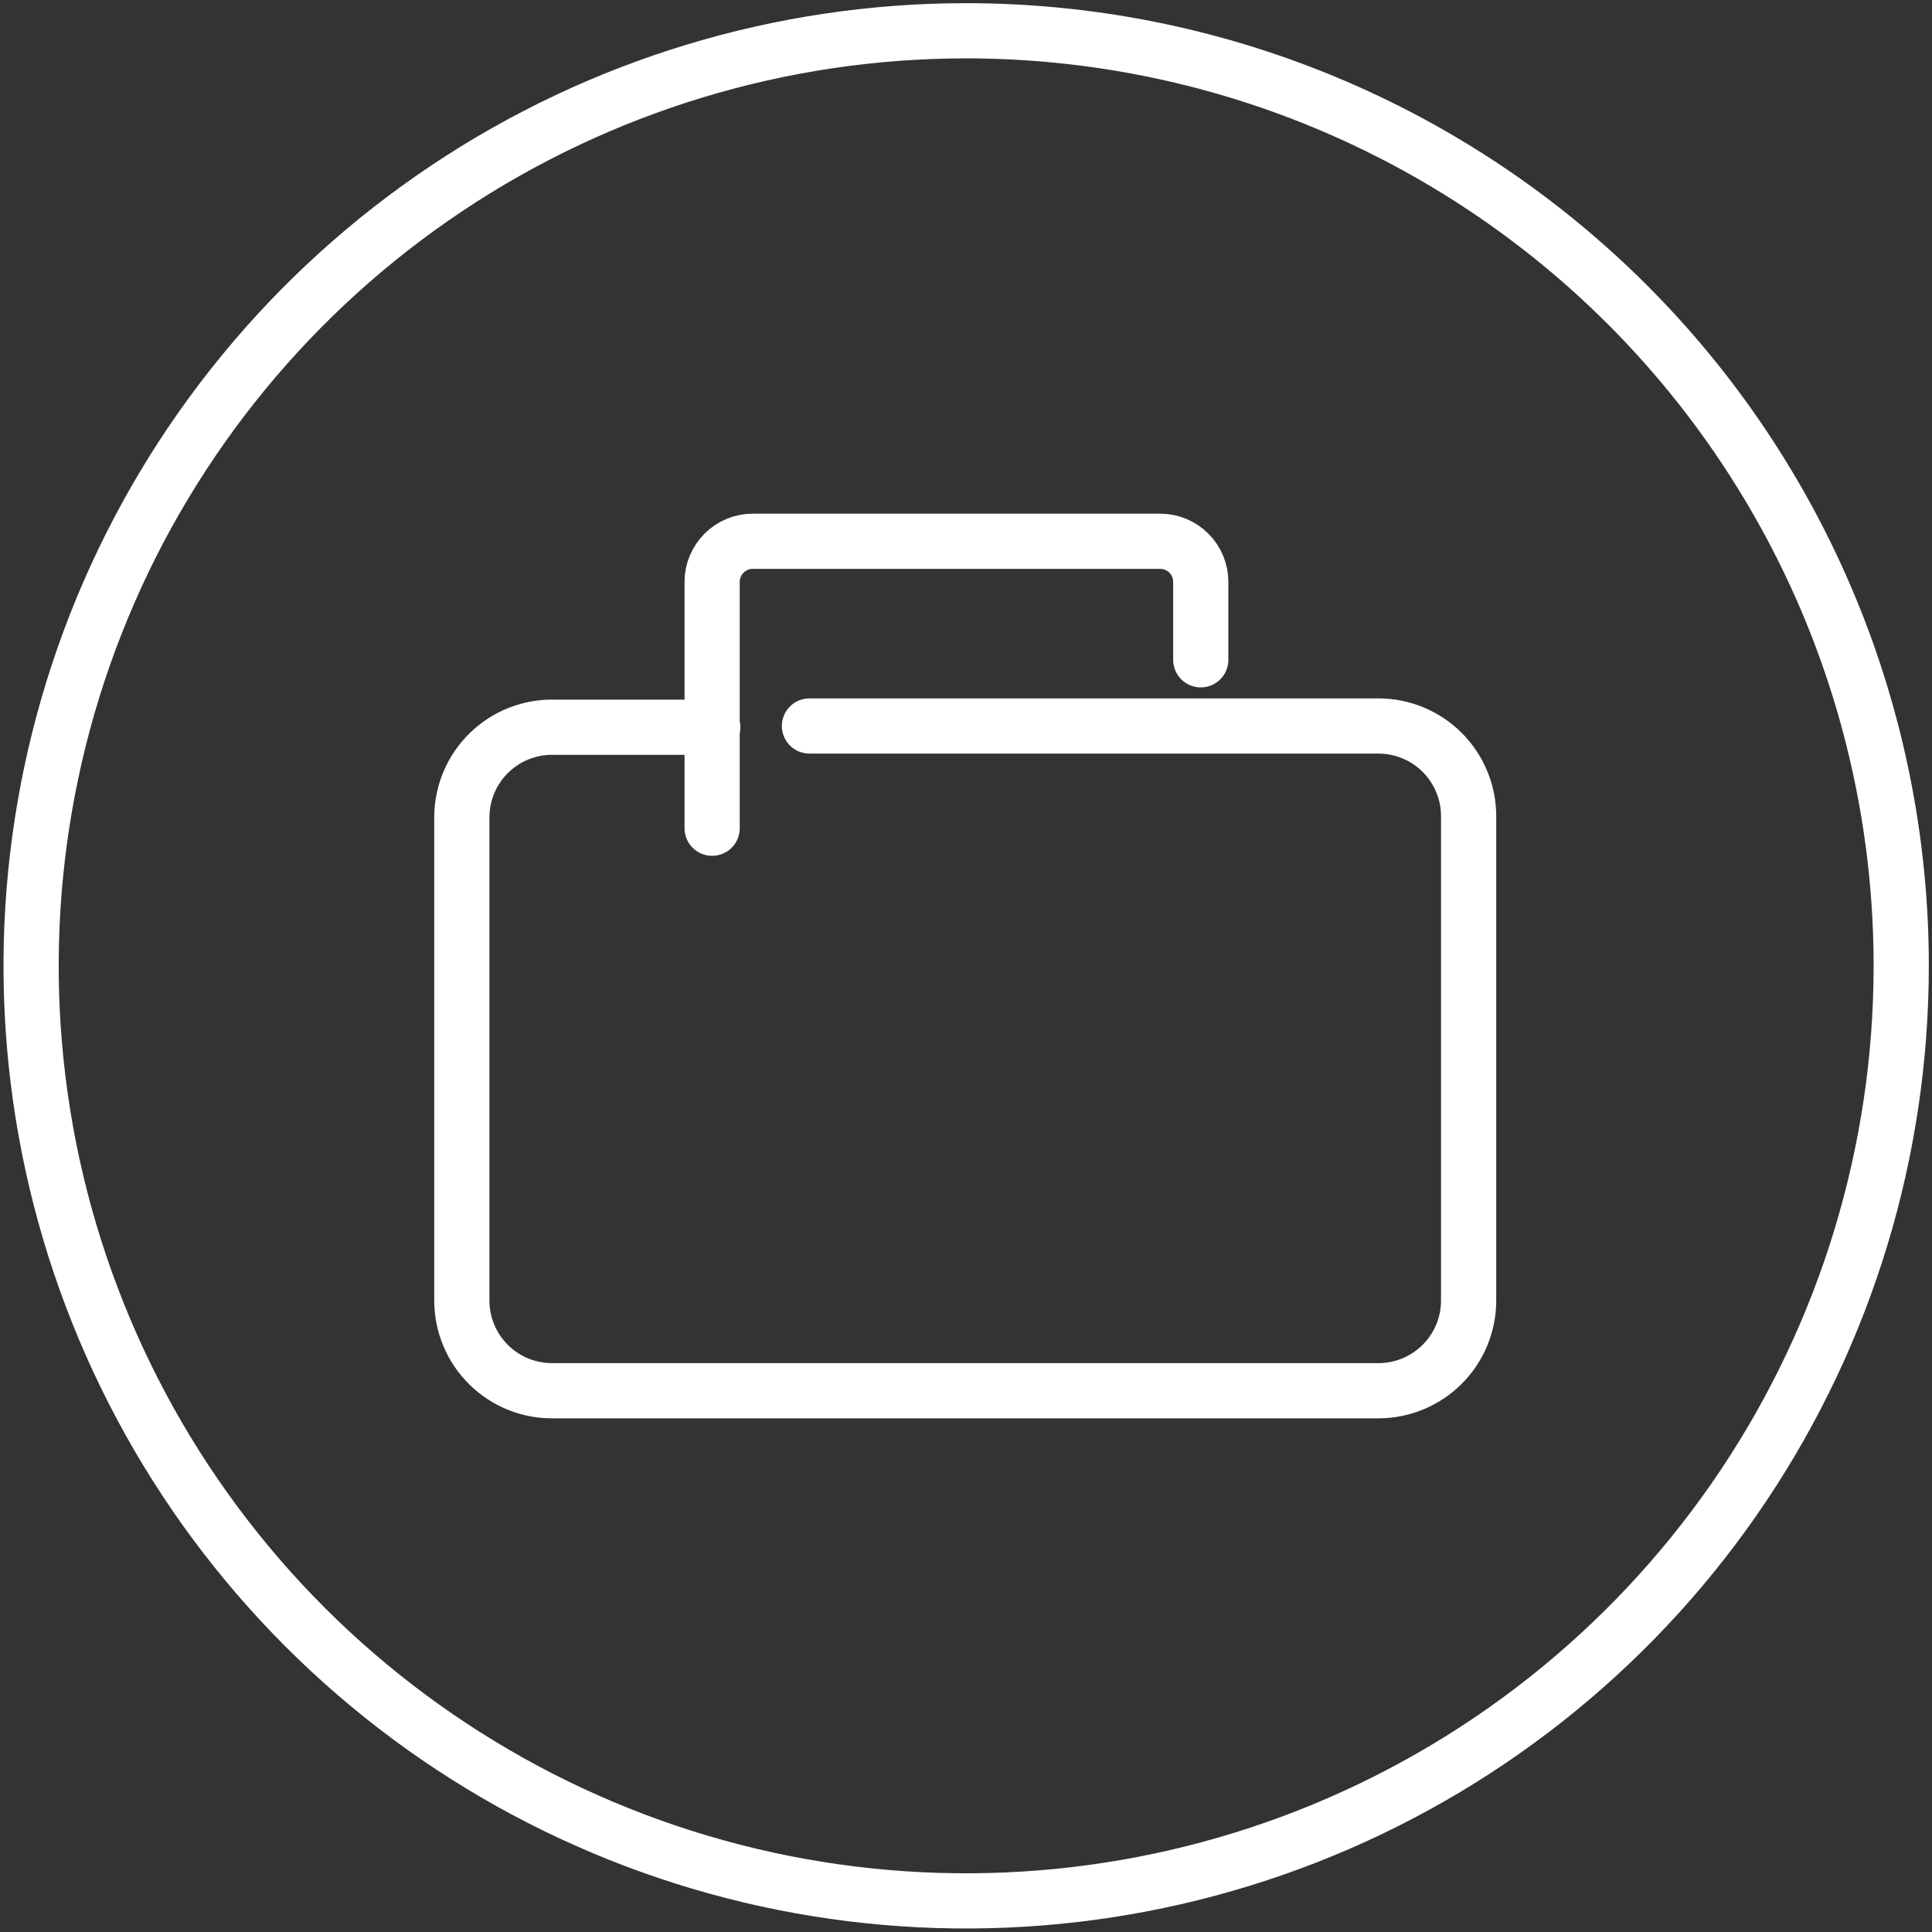 <svg width="70" height="70" viewBox="0 0 70 70" fill="none" xmlns="http://www.w3.org/2000/svg">
<rect x="0" y="0" width="70" height="70" fill="#333333" stroke="none"/>
<g id="business 1" clip-path="url(#clip0_154_1408)">
<g id="&#208;&#161;&#208;&#187;&#208;&#190;&#208;&#185; 2">
<g id="&#208;&#161;&#208;&#187;&#208;&#190;&#208;&#185; 1">
<path id="Vector" d="M43.506 23.906V21.083C43.506 20.693 43.351 20.318 43.075 20.042C42.799 19.766 42.424 19.611 42.033 19.611H27.275C26.884 19.611 26.51 19.766 26.234 20.042C25.958 20.318 25.802 20.693 25.802 21.083V30.008M29.328 26.304H49.943C50.372 26.304 50.797 26.389 51.194 26.553C51.59 26.717 51.95 26.958 52.254 27.261C52.557 27.565 52.798 27.925 52.962 28.322C53.127 28.718 53.211 29.143 53.211 29.573V47.12C53.211 47.549 53.127 47.974 52.962 48.371C52.798 48.767 52.557 49.128 52.254 49.431C51.95 49.735 51.59 49.975 51.194 50.14C50.797 50.304 50.372 50.389 49.943 50.389H20.08C19.644 50.399 19.21 50.322 18.805 50.163C18.399 50.003 18.03 49.764 17.718 49.459C17.406 49.155 17.158 48.791 16.989 48.389C16.82 47.987 16.733 47.556 16.733 47.12V29.617C16.733 29.181 16.82 28.75 16.989 28.348C17.158 27.946 17.406 27.582 17.718 27.278C18.03 26.973 18.399 26.734 18.805 26.575C19.21 26.415 19.644 26.338 20.08 26.349H25.825M68.885 35.005C68.882 41.705 66.894 48.254 63.17 53.823C59.447 59.393 54.155 63.733 47.965 66.296C41.775 68.859 34.964 69.529 28.393 68.222C21.823 66.914 15.787 63.688 11.05 58.95C6.312 54.213 3.086 48.177 1.778 41.606C0.471 35.035 1.141 28.224 3.703 22.034C6.266 15.844 10.607 10.553 16.177 6.83C21.746 3.106 28.295 1.117 34.995 1.115C39.445 1.114 43.853 1.989 47.965 3.692C52.078 5.395 55.814 7.891 58.962 11.038C62.109 14.185 64.605 17.922 66.308 22.034C68.01 26.147 68.886 30.554 68.885 35.005Z" stroke="white" stroke-width="2" stroke-linecap="round" stroke-linejoin="round"/>
</g>
</g>
</g>
<defs>
<clipPath id="clip0_154_1408">
<rect width="70" height="70" fill="white"/>
</clipPath>
</defs>
</svg>
